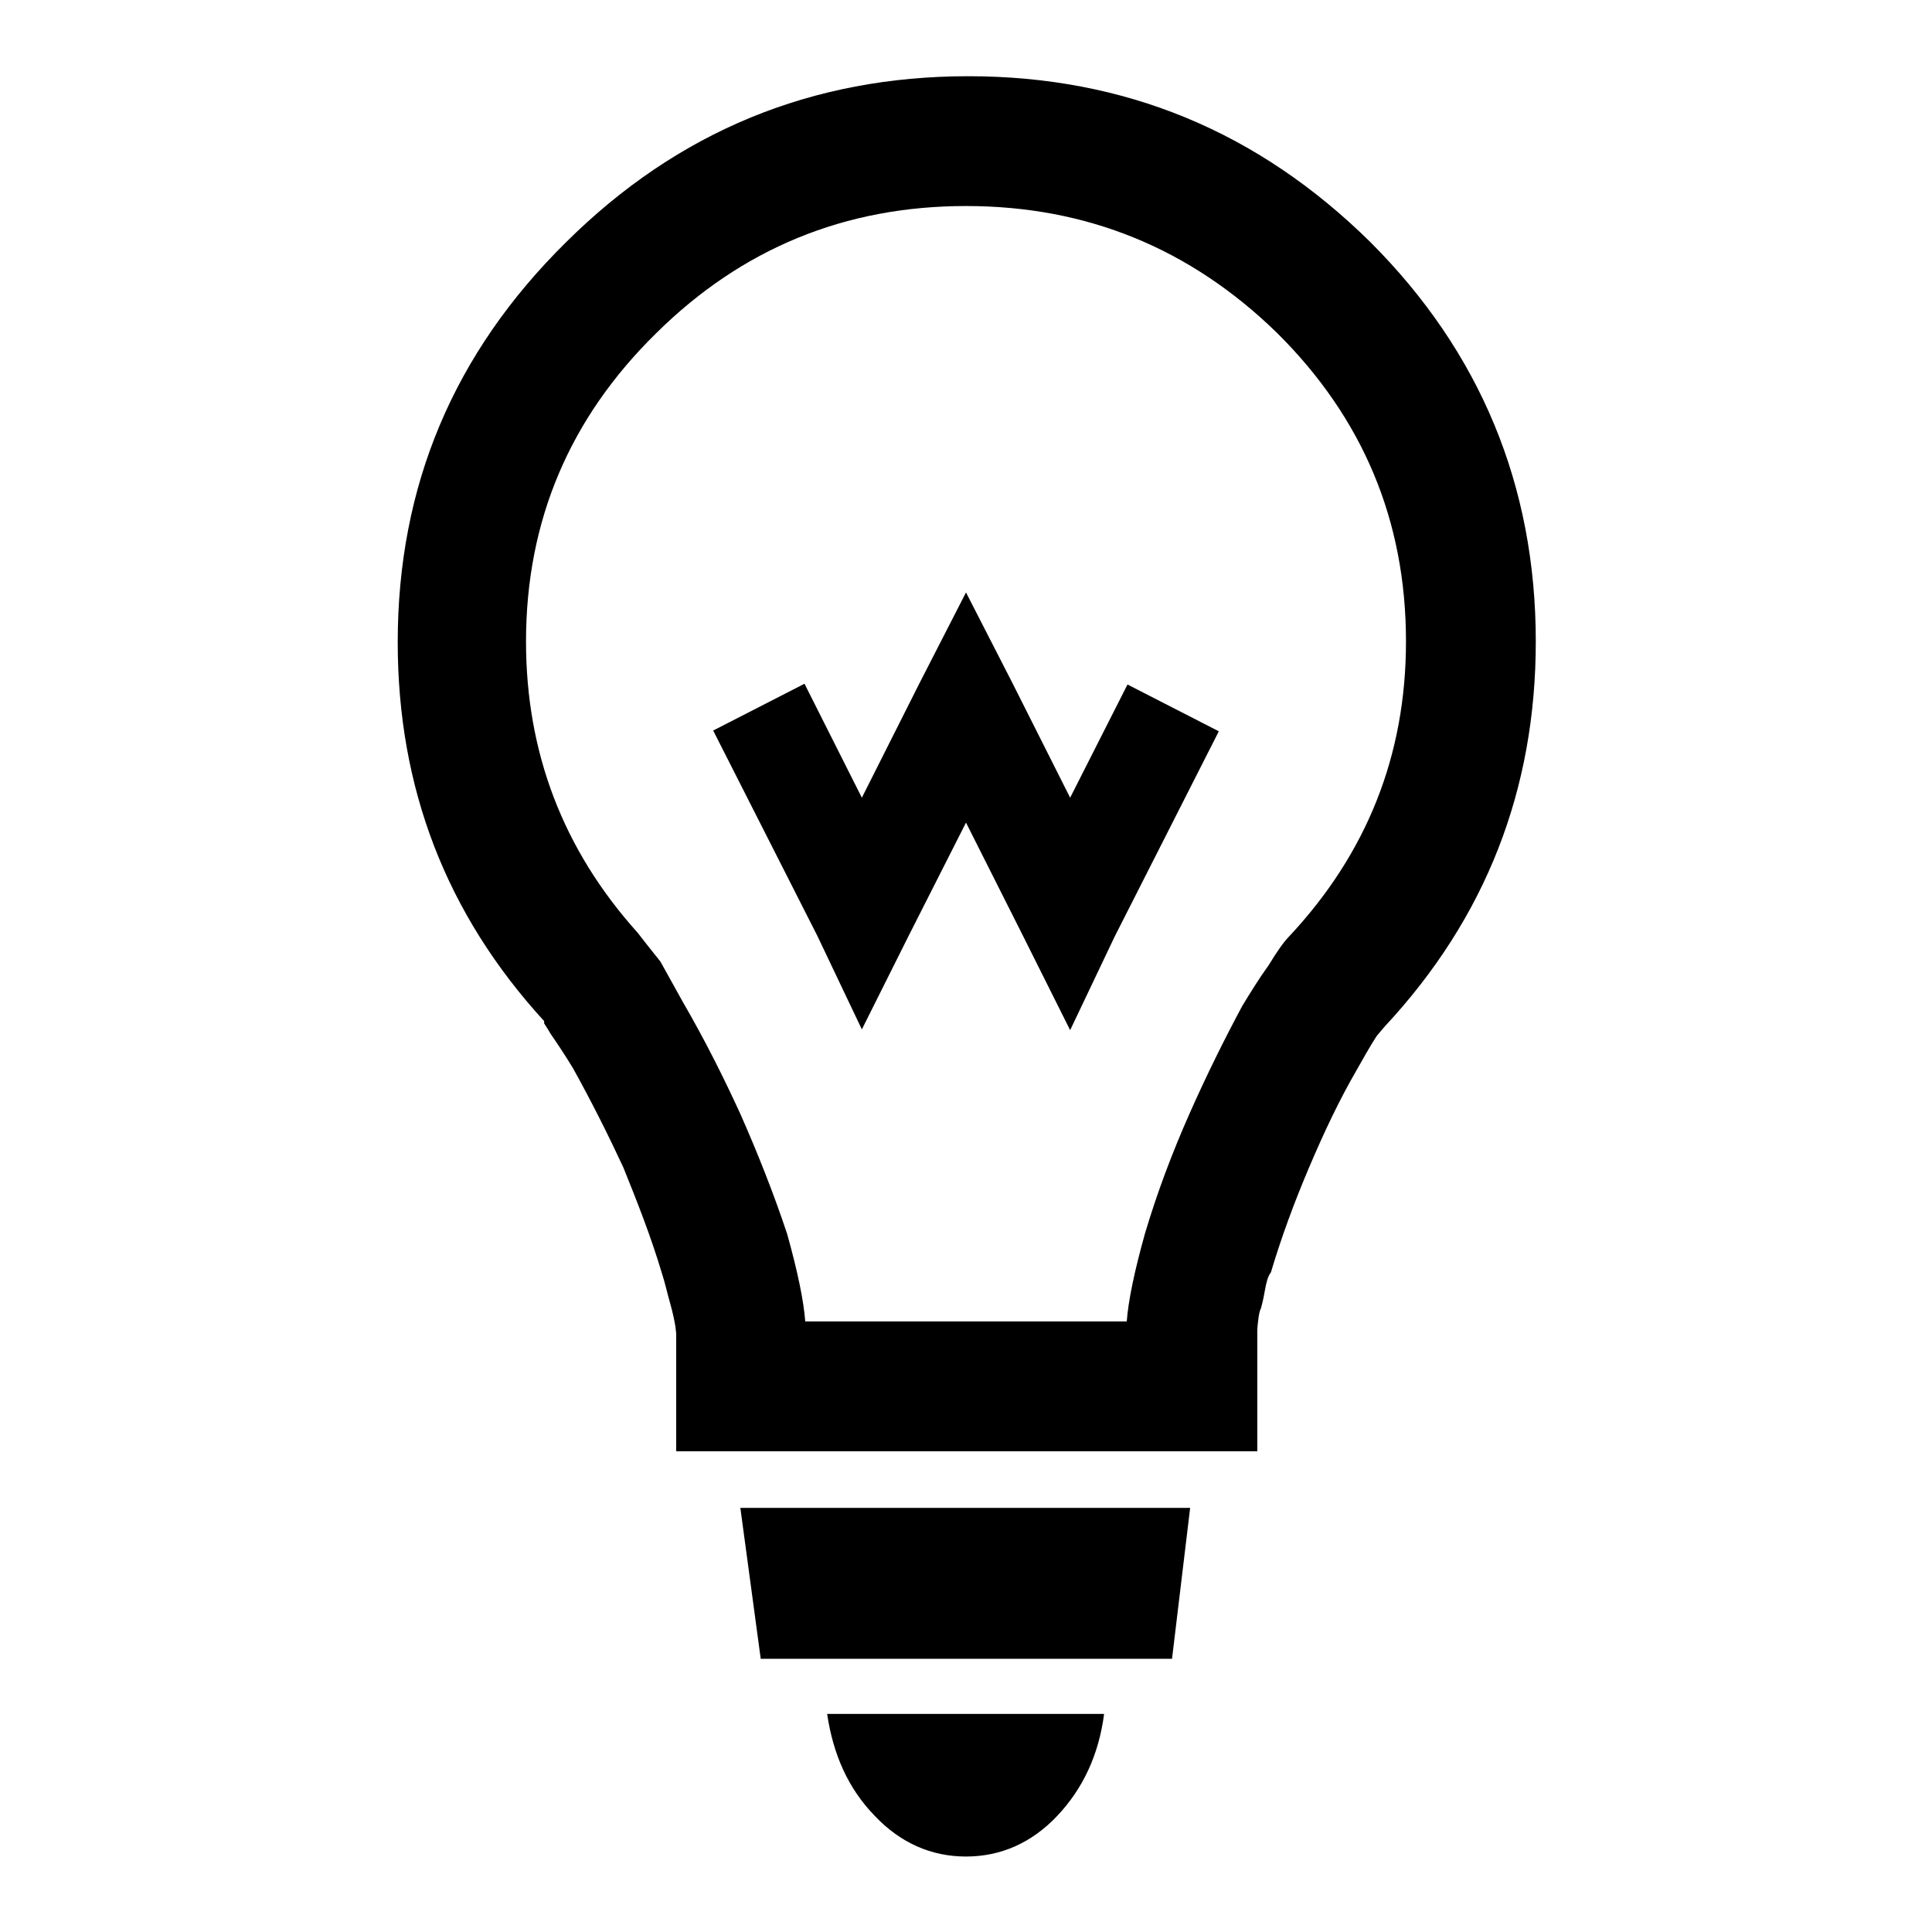 <?xml version="1.0" encoding="utf-8"?>
<!-- Svg Vector Icons : http://www.onlinewebfonts.com/icon -->
<!DOCTYPE svg PUBLIC "-//W3C//DTD SVG 1.1//EN" "http://www.w3.org/Graphics/SVG/1.1/DTD/svg11.dtd">
<svg version="1.1" xmlns="http://www.w3.org/2000/svg" xmlns:xlink="http://www.w3.org/1999/xlink" x="0px" y="0px" viewBox="0 0 256 256" enable-background="new 0 0 256 256" xml:space="preserve">
<g><g><g><g><path fill="#000000" d="M109.6,227.1h36.7c-0.7,5.4-2.8,9.9-6.2,13.5c-3.4,3.6-7.5,5.4-12.1,5.4s-8.7-1.8-12.1-5.4C112.4,237,110.4,232.5,109.6,227.1z M100.8,219.8h54.5l2.4-20H98.1L100.8,219.8z M203.5,85c0,19.6-6.6,36.6-20,51c-0.2,0.2-0.5,0.6-1.1,1.3c-0.9,1.4-1.8,3-2.7,4.6c-2.2,3.8-4.2,8-6.2,12.7c-2,4.7-3.7,9.3-5.1,14c-0.4,0.5-0.6,1.3-0.8,2.4c-0.2,1.2-0.4,1.9-0.5,2.3c-0.2,0.4-0.3,0.9-0.4,1.8c-0.1,0.8-0.1,1.2-0.1,1.2v0.4v7v8.6h-8.6h-7h-45.8h-7h-8.6v-8.6v-7l-0.1-0.9c-0.1-0.6-0.3-1.7-0.7-3.1c-0.4-1.4-0.7-2.8-1.1-4c-1.4-4.7-3.2-9.3-5.1-14c-2-4.3-4.2-8.7-6.7-13.2c-1.1-1.8-2.1-3.3-3-4.6c-0.2-0.4-0.5-0.8-0.8-1.3v-0.3c-13-14.2-19.4-30.9-19.4-50.2c0-20.7,7.4-38.3,22.3-53c14.8-14.7,32.6-22,53.3-22s38.4,7.3,53.3,22C196.1,46.6,203.5,64.3,203.5,85z M186.3,85c0-16-5.7-29.6-17.1-40.9C157.7,32.9,144,27.3,128,27.3s-29.7,5.6-41.1,16.9C75.5,55.4,69.7,69,69.7,85c0,14.7,4.9,27.6,14.8,38.6c0.7,0.9,1.7,2.2,3,3.8c0.9,1.6,1.9,3.4,3,5.4c2.9,5,5.4,10,7.6,14.8c2.3,5.2,4.4,10.5,6.2,15.9c1.4,5,2.2,8.9,2.4,11.6h42.6c0.2-2.7,1-6.6,2.4-11.6c1.6-5.4,3.6-10.7,5.9-15.9c2.3-5.2,4.7-10,7-14.3c1.1-1.8,2.2-3.6,3.5-5.4c1.1-1.8,2-3.1,2.7-3.8C181.1,113.1,186.3,100.1,186.3,85z M141.8,105.7l-7.6-15.1L128,78.5l-6.2,12.1l-7.6,15.1l-7.6-15.1l-12.1,6.2l13.8,27.2l5.9,12.4l6.2-12.4L128,109l7.6,15.1l6.2,12.4l5.9-12.4l13.8-27.2l-12.1-6.2L141.8,105.7z"/></g></g><g></g><g></g><g></g><g></g><g></g><g></g><g></g><g></g><g></g><g></g><g></g><g></g><g></g><g></g><g></g></g></g>
</svg>